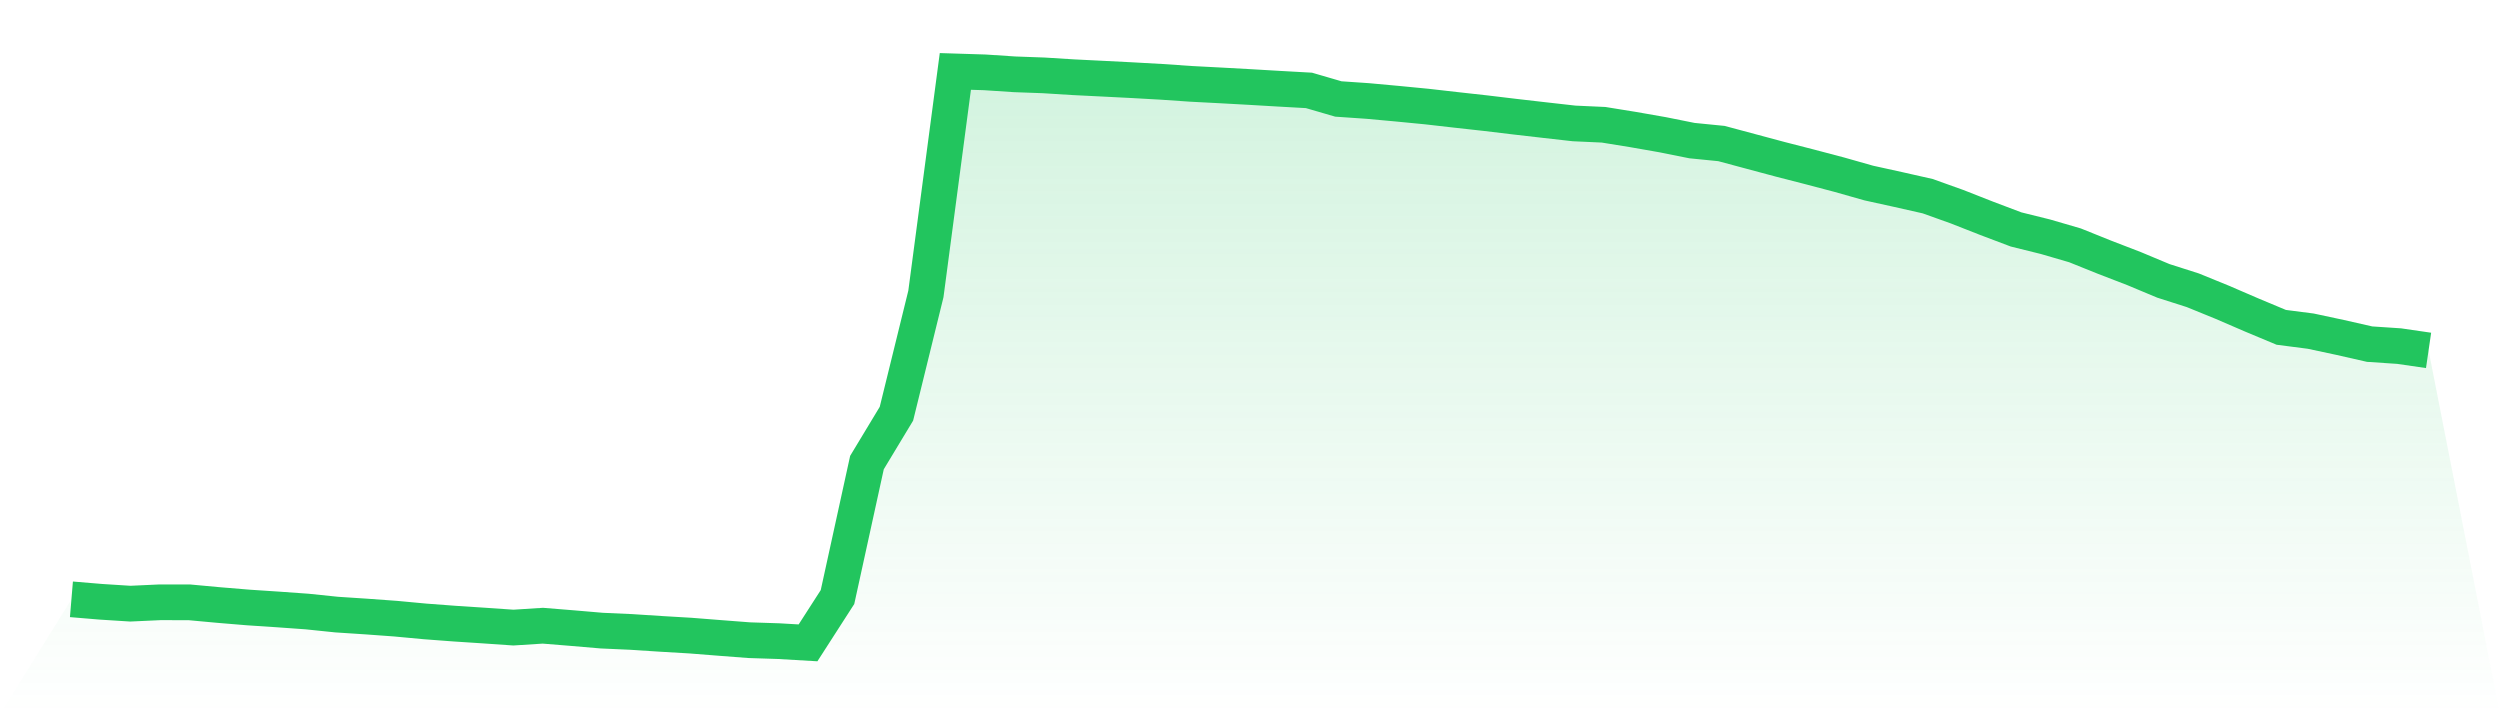 <svg viewBox="0 0 140 40" xmlns="http://www.w3.org/2000/svg">
<defs>
<linearGradient id="gradient" x1="0" x2="0" y1="0" y2="1">
<stop offset="0%" stop-color="#22c55e" stop-opacity="0.2"/>
<stop offset="100%" stop-color="#22c55e" stop-opacity="0"/>
</linearGradient>
</defs>
<path d="M4,33.562 L4,33.562 L5.65,33.7 L7.3,33.805 L8.95,33.729 L10.6,33.73 L12.25,33.882 L13.9,34.019 L15.55,34.128 L17.2,34.246 L18.85,34.417 L20.5,34.525 L22.15,34.645 L23.8,34.799 L25.45,34.923 L27.1,35.031 L28.75,35.145 L30.4,35.04 L32.05,35.174 L33.7,35.315 L35.35,35.389 L37,35.496 L38.65,35.593 L40.3,35.723 L41.95,35.85 L43.6,35.904 L45.25,36 L46.9,33.435 L48.55,25.903 L50.2,23.169 L51.85,16.461 L53.5,4 L55.15,4.052 L56.8,4.161 L58.45,4.221 L60.1,4.324 L61.75,4.406 L63.4,4.49 L65.05,4.583 L66.7,4.696 L68.35,4.782 L70,4.873 L71.65,4.97 L73.3,5.062 L74.95,5.543 L76.6,5.656 L78.25,5.807 L79.9,5.967 L81.55,6.155 L83.2,6.338 L84.85,6.536 L86.5,6.726 L88.15,6.912 L89.8,6.987 L91.45,7.254 L93.1,7.543 L94.75,7.874 L96.4,8.038 L98.05,8.481 L99.7,8.923 L101.35,9.347 L103,9.782 L104.65,10.25 L106.3,10.613 L107.95,10.986 L109.6,11.577 L111.25,12.225 L112.9,12.849 L114.55,13.258 L116.2,13.739 L117.85,14.403 L119.5,15.039 L121.15,15.729 L122.8,16.256 L124.45,16.929 L126.1,17.641 L127.75,18.331 L129.4,18.544 L131.05,18.897 L132.7,19.272 L134.35,19.382 L136,19.622 L140,40 L0,40 z" fill="url(#gradient)"/>
<path d="M4,33.562 L4,33.562 L5.65,33.7 L7.3,33.805 L8.95,33.729 L10.6,33.73 L12.25,33.882 L13.9,34.019 L15.55,34.128 L17.2,34.246 L18.85,34.417 L20.5,34.525 L22.15,34.645 L23.8,34.799 L25.45,34.923 L27.1,35.031 L28.75,35.145 L30.4,35.04 L32.05,35.174 L33.7,35.315 L35.35,35.389 L37,35.496 L38.65,35.593 L40.3,35.723 L41.95,35.85 L43.6,35.904 L45.25,36 L46.9,33.435 L48.55,25.903 L50.2,23.169 L51.85,16.461 L53.5,4 L55.15,4.052 L56.8,4.161 L58.45,4.221 L60.1,4.324 L61.75,4.406 L63.4,4.49 L65.05,4.583 L66.7,4.696 L68.35,4.782 L70,4.873 L71.65,4.97 L73.3,5.062 L74.95,5.543 L76.6,5.656 L78.25,5.807 L79.9,5.967 L81.55,6.155 L83.2,6.338 L84.85,6.536 L86.5,6.726 L88.15,6.912 L89.8,6.987 L91.45,7.254 L93.1,7.543 L94.75,7.874 L96.4,8.038 L98.05,8.481 L99.7,8.923 L101.35,9.347 L103,9.782 L104.65,10.25 L106.3,10.613 L107.95,10.986 L109.6,11.577 L111.25,12.225 L112.9,12.849 L114.55,13.258 L116.2,13.739 L117.85,14.403 L119.5,15.039 L121.15,15.729 L122.8,16.256 L124.45,16.929 L126.1,17.641 L127.75,18.331 L129.4,18.544 L131.05,18.897 L132.7,19.272 L134.35,19.382 L136,19.622" fill="none" stroke="#22c55e" stroke-width="2"/>
</svg>